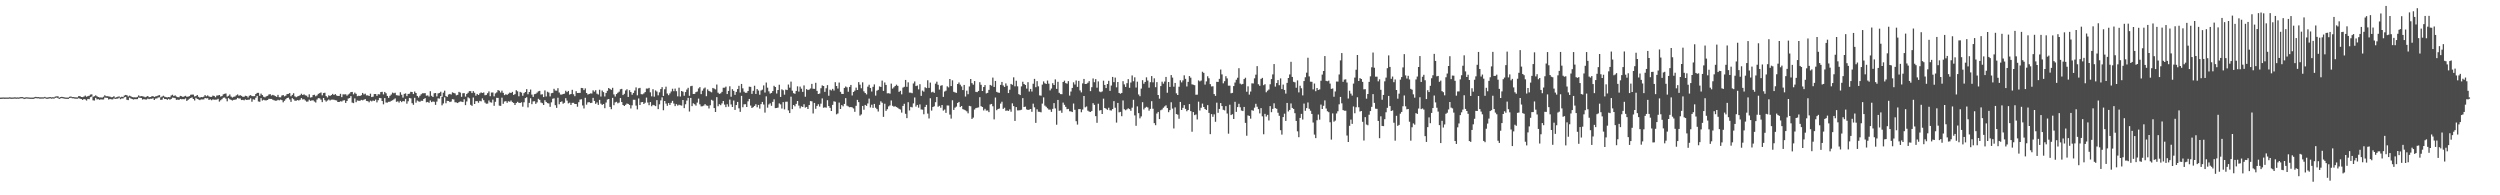 <?xml version="1.0" encoding="UTF-8"?>
<svg xmlns="http://www.w3.org/2000/svg" width="1920" height="150">
  <path d="M0 74.979h1v1.000H0zM1 74.908h1v1.000H1zM2 74.828h1v1.000H2zM3 74.911h1v1.000H3zM4 74.888h1v1.000H4zM5 74.902h1v1.000H5zM6 74.883h1v1.000H6zM7 74.709h1v1.000H7zM8 74.918h1v1.000H8zM9 74.895h1v1.000H9zM10 74.844h1v1.000H10zM11 74.721h1v1.000H11zM12 74.890h1v1.000H12zM13 74.792h1v1.000H13zM14 74.886h1v1.000H14zM15 74.586h1v1.000H15zM16 74.535h1v1.000H16zM17 74.535h1v1.000H17zM18 75.078h1v1.000H18zM19 74.819h1v1.000H19zM20 74.682h1v1.000H20zM21 74.780h1v1.000H21zM22 74.899h1v1.000H22zM23 74.952h1v1.000H23zM24 74.943h1v1.000H24zM25 74.970h1v1.000H25zM26 74.664h1v1.000H26zM27 74.377h1v1.000H27zM28 74.590h1v1.000H28zM29 74.522h1v1.000H29zM30 74.755h1v1.021H30zM31 74.773h1v1.000H31zM32 74.728h1v1.000H32zM33 74.741h1v1.000H33zM34 74.391h1v1.000H34zM35 74.888h1v1.000H35zM36 74.872h1v1.000H36zM37 74.714h1v1.000H37zM38 74.471h1v1.000H38zM39 74.794h1v1.025H39zM40 74.643h1v1.000H40zM41 74.762h1v1.000H41zM42 74.153h1v1.000H42zM43 73.977h1v1.000H43zM44 73.956h1v1.387H44zM45 74.993h1v1.000H45zM46 74.567h1v1.000H46zM47 74.336h1v1.000H47zM48 74.556h1v1.000H48zM49 74.764h1v1.000H49zM50 74.888h1v1.000H50zM51 74.943h1v1.000H51zM52 74.927h1v1.000H52zM53 74.300h1v1.000H53zM54 74.068h1v1.000H54zM55 74.522h1v1.000H55zM56 74.524h1v1.000H56zM57 74.723h1v1.041H57zM58 74.817h1v1.000H58zM59 74.821h1v1.000H59zM60 73.762h1v1.637H60zM61 73.899h1v1.913H61zM62 74.490h1v1.579H62zM63 74.615h1v2.135H63zM64 74.139h1v1.913H64zM65 73.432h1v2.962H65zM66 74.293h1v2.893H66zM67 73.837h1v2.161H67zM68 73.499h1v2.701H68zM69 72.604h1v2.069H69zM70 72.427h1v1.785H70zM71 74.327h1v2.710H71zM72 73.885h1v3.300H72zM73 73.196h1v1.945H73zM74 73.920h1v2.394H74zM75 74.496h1v1.685H75zM76 74.833h1v1.831H76zM77 74.810h1v1.501H77zM78 74.934h1v1.488H78zM79 74.311h1v2.071H79zM80 73.146h1v1.813H80zM81 73.862h1v1.218H81zM82 73.892h1v1.302H82zM83 74.023h1v2.408H83zM84 74.256h1v1.701H84zM85 74.693h1v1.572H85zM86 74.599h1v1.758H86zM87 73.865h1v1.723H87zM88 74.989h1v1.000H88zM89 74.670h1v1.135H89zM90 74.311h1v1.405H90zM91 74.039h1v1.000H91zM92 74.764h1v1.408H92zM93 74.279h1v1.334H93zM94 74.458h1v1.176H94zM95 73.370h1v1.387H95zM96 72.894h1v1.485H96zM97 73.146h1v3.506H97zM98 74.158h1v2.760H98zM99 73.496h1v1.524H99zM100 73.936h1v1.675H100zM101 74.554h1v1.536H101zM102 74.771h1v1.694H102zM103 74.723h1v1.431H103zM104 74.860h1v1.307H104zM105 74.407h1v1.703H105zM106 73.283h1v1.650H106zM107 74.043h1v1.092H107zM108 73.766h1v1.497H108zM109 73.931h1v2.538H109zM110 74.206h1v1.913H110zM111 74.705h1v1.682H111zM112 74.258h1v2.206H112zM113 73.732h1v1.978H113zM114 74.650h1v1.504H114zM115 74.474h1v1.339H115zM116 74.025h1v1.879H116zM117 73.766h1v1.687H117zM118 74.448h1v2.371H118zM119 74.016h1v1.703H119zM120 73.835h1v1.753H120zM121 73.327h1v1.506H121zM122 73.082h1v1.685H122zM123 74.771h1v1.925H123zM124 74.119h1v2.415H124zM125 73.533h1v1.552H125zM126 74.261h1v1.845H126zM127 74.590h1v1.451H127zM128 74.787h1v1.840H128zM129 74.494h1v1.456H129zM130 74.707h1v1.824H130zM131 73.327h1v2.644H131zM132 72.743h1v2.200H132zM133 73.782h1v1.350H133zM134 73.192h1v2.156H134zM135 74.160h1v2.531H135zM136 74.588h1v1.911H136zM137 74.700h1v2.058H137zM138 73.608h1v2.392H138zM139 73.888h1v2.339H139zM140 74.519h1v1.607H140zM141 73.968h1v2.250H141zM142 73.560h1v2.014H142zM143 74.323h1v3.172H143zM144 74.187h1v2.472H144zM145 73.844h1v1.996H145zM146 72.759h1v2.527H146zM147 72.588h1v2.238H147zM148 72.663h1v3.392H148zM149 74.071h1v3.090H149zM150 73.782h1v1.330H150zM151 72.952h1v3.046H151zM152 74.318h1v2.051H152zM153 74.984h1v1.920H153zM154 74.506h1v1.810H154zM155 74.632h1v1.776H155zM156 74.249h1v2.081H156zM157 73.004h1v2.250H157zM158 73.922h1v1.630H158zM159 73.254h1v2.161H159zM160 74.034h1v2.719H160zM161 74.405h1v1.859H161zM162 74.380h1v2.602H162zM163 73.407h1v2.943H163zM164 73.695h1v2.923H164zM165 74.721h1v1.822H165zM166 73.437h1v3.040H166zM167 73.244h1v2.632H167zM168 72.968h1v5.049H168zM169 74.158h1v2.836H169zM170 73.766h1v2.394H170zM171 72.448h1v2.616H171zM172 72.059h1v2.843H172zM173 71.773h1v3.987H173zM174 74.210h1v3.619H174zM175 73.576h1v1.772H175zM176 72.572h1v3.662H176zM177 74.194h1v2.518H177zM178 74.902h1v2.325H178zM179 74.368h1v2.332H179zM180 74.105h1v2.504H180zM181 73.222h1v3.067H181zM182 72.569h1v2.634H182zM183 73.512h1v2.181H183zM184 73.105h1v2.541H184zM185 73.638h1v3.236H185zM186 74.320h1v2.392H186zM187 74.300h1v2.765H187zM188 73.533h1v2.790H188zM189 73.778h1v3.026H189zM190 74.840h1v1.746H190zM191 73.453h1v3.058H191zM192 73.038h1v2.506H192zM193 73.771h1v4.353H193zM194 73.874h1v2.394H194zM195 73.814h1v2.781H195zM196 72.210h1v2.845H196zM197 71.320h1v2.282H197zM198 71.251h1v6.672H198zM199 73.592h1v4.610H199zM200 71.896h1v3.465H200zM201 73.013h1v4.207H201zM202 74.311h1v2.321H202zM203 74.753h1v2.309H203zM204 73.972h1v3.156H204zM205 73.643h1v3.159H205zM206 72.590h1v3.300H206zM207 72.313h1v3.651H207zM208 73.368h1v2.600H208zM209 72.871h1v3.724H209zM210 73.251h1v3.754H210zM211 73.810h1v3.539H211zM212 74.398h1v2.911H212zM213 72.876h1v3.749H213zM214 74.668h1v2.403H214zM215 74.769h1v1.726H215zM216 73.345h1v3.566H216zM217 72.942h1v5.653H217zM218 73.997h1v3.419H218zM219 73.496h1v2.760H219zM220 72.224h1v3.026H220zM221 72.073h1v2.925H221zM222 71.459h1v4.951H222zM223 73.933h1v4.292H223zM224 72.853h1v2.584H224zM225 71.608h1v4.653H225zM226 74.004h1v3.365H226zM227 74.654h1v2.712H227zM228 74.009h1v2.850H228zM229 73.686h1v3.536H229zM230 73.116h1v3.490H230zM231 71.965h1v3.330H231zM232 72.961h1v3.429H232zM233 72.425h1v3.783H233zM234 73.212h1v3.967H234zM235 73.487h1v4.573H235zM236 74.627h1v3.362H236zM237 72.437h1v4.129H237zM238 74.899h1v2.543H238zM239 74.629h1v2.483H239zM240 73.022h1v4.008H240zM241 72.734h1v5.246H241zM242 73.949h1v4.818H242zM243 73.274h1v3.168H243zM244 72.022h1v3.321H244zM245 71.601h1v3.909H245zM246 71.011h1v5.511H246zM247 73.208h1v5.230H247zM248 71.473h1v3.788H248zM249 71.221h1v5.720H249zM250 73.830h1v4.214H250zM251 74.856h1v2.376H251zM252 73.238h1v3.165H252zM253 73.679h1v3.495H253zM254 73.027h1v3.520H254zM255 72.066h1v4.422H255zM256 72.965h1v3.651H256zM257 72.244h1v4.720H257zM258 73.327h1v3.852H258zM259 73.743h1v4.612H259zM260 73.647h1v4.681H260zM261 72.015h1v5.733H261zM262 74.620h1v3.333H262zM263 72.430h1v4.786H263zM264 72.473h1v4.472H264zM265 72.402h1v6.676H265zM266 73.489h1v4.086H266zM267 72.544h1v3.127H267zM268 71.853h1v3.465H268zM269 70.697h1v3.143H269zM270 70.621h1v8.162H270zM271 72.439h1v6.773H271zM272 71.127h1v4.427H272zM273 72.047h1v6.418H273zM274 73.883h1v3.282H274zM275 73.499h1v3.932H275zM276 73.723h1v3.712H276zM277 73.114h1v3.580H277zM278 71.354h1v5.704H278zM279 72.491h1v4.102H279zM280 71.960h1v4.129H280zM281 73.288h1v4.241H281zM282 73.235h1v4.465H282zM283 73.721h1v4.868H283zM284 71.935h1v5.392H284zM285 74.522h1v3.335H285zM286 74.249h1v2.962H286zM287 72.263h1v5.248H287zM288 72.196h1v4.255H288zM289 73.604h1v5.054H289zM290 72.329h1v4.649H290zM291 72.505h1v2.715H291zM292 70.702h1v4.736H292zM293 70.502h1v7.082H293zM294 72.485h1v7.649H294zM295 70.603h1v4.726H295zM296 71.633h1v7.123H296zM297 73.686h1v5.122H297zM298 75.167h1v3.005H298zM299 73.583h1v4.539H299zM300 72.578h1v4.903H300zM301 71.116h1v5.891H301zM302 71.603h1v4.758H302zM303 71.244h1v4.330H303zM304 73.093h1v5.099H304zM305 73.279h1v4.536H305zM306 73.496h1v5.276H306zM307 70.841h1v6.649H307zM308 72.773h1v5.656H308zM309 74.982h1v2.598H309zM310 72.079h1v5.802H310zM311 71.754h1v4.166H311zM312 73.853h1v5.775H312zM313 72.116h1v5.681H313zM314 71.922h1v3.296H314zM315 70.525h1v5.042H315zM316 70.667h1v8.576H316zM317 72.221h1v8.253H317zM318 70.308h1v4.802H318zM319 71.409h1v7.416H319zM320 73.675h1v3.552H320zM321 74.879h1v2.987H321zM322 73.508h1v4.697H322zM323 72.391h1v4.990H323zM324 71.608h1v5.855H324zM325 71.619h1v4.404H325zM326 71.505h1v3.884H326zM327 73.476h1v5.106H327zM328 73.242h1v5.019H328zM329 74.133h1v4.816H329zM330 70.020h1v7.141H330zM331 73.588h1v4.832H331zM332 74.517h1v3.426H332zM333 71.615h1v6.569H333zM334 71.441h1v9.082H334zM335 74.041h1v3.987H335zM336 71.718h1v3.813H336zM337 71.352h1v4.358H337zM338 70.461h1v3.303H338zM339 74.336h1v6.544H339zM340 71.148h1v8.313H340zM341 69.640h1v5.104H341zM342 73.808h1v5.477H342zM343 74.403h1v3.067H343zM344 72.615h1v4.930H344zM345 72.125h1v6.283H345zM346 72.608h1v5.390H346zM347 70.892h1v5.262H347zM348 71.395h1v5.001H348zM349 71.734h1v6.823H349zM350 73.199h1v5.470H350zM351 72.874h1v6.264H351zM352 70.532h1v7.890H352zM353 71.100h1v6.839H353zM354 74.334h1v3.745H354zM355 71.647h1v6.722H355zM356 71.512h1v4.708H356zM357 74.210h1v6.514H357zM358 72.141h1v5.793H358zM359 71.217h1v3.534H359zM360 69.965h1v5.541H360zM361 69.969h1v10.529H361zM362 71.450h1v9.874H362zM363 69.990h1v4.935H363zM364 71.239h1v8.615H364zM365 73.450h1v4.246H365zM366 72.128h1v5.539H366zM367 72.979h1v5.903H367zM368 71.670h1v5.814H368zM369 70.960h1v6.876H369zM370 71.411h1v4.145H370zM371 70.992h1v5.985H371zM372 73.148h1v5.667H372zM373 72.874h1v6.782H373zM374 71.578h1v7.981H374zM375 70.171h1v6.983H375zM376 73.904h1v4.628H376zM377 71.086h1v7.688H377zM378 71.024h1v5.445H378zM379 73.977h1v7.262H379zM380 71.736h1v6.468H380zM381 70.947h1v4.168H381zM382 69.175h1v6.013H382zM383 69.692h1v11.435H383zM384 71.059h1v10.258H384zM385 69.626h1v5.381H385zM386 71.306h1v8.434H386zM387 73.041h1v4.948H387zM388 72.391h1v5.283H388zM389 72.849h1v6.086H389zM390 72.011h1v5.752H390zM391 71.109h1v7.029H391zM392 71.448h1v5.745H392zM393 70.576h1v7.860H393zM394 72.908h1v6.161H394zM395 72.297h1v8.336H395zM396 69.267h1v9.908H396zM397 70.120h1v8.086H397zM398 73.943h1v5.026H398zM399 70.576h1v8.544H399zM400 71.134h1v7.425H400zM401 73.526h1v8.384H401zM402 71.537h1v7.013H402zM403 70.660h1v4.731H403zM404 68.440h1v6.239H404zM405 72.402h1v10.075H405zM406 70.672h1v8.315H406zM407 68.756h1v6.695H407zM408 72.640h1v7.393H408zM409 74.371h1v3.529H409zM410 72.366h1v5.363H410zM411 72.045h1v7.706H411zM412 71.130h1v7.503H412zM413 70.127h1v5.743H413zM414 69.793h1v6.928H414zM415 72.592h1v6.178H415zM416 72.372h1v6.871H416zM417 74.540h1v6.104H417zM418 69.450h1v7.498H418zM419 74.103h1v4.179H419zM420 70.475h1v8.734H420zM421 71.045h1v8.434H421zM422 74.052h1v7.947H422zM423 71.599h1v6.974H423zM424 71.306h1v4.509H424zM425 68.195h1v7.320H425zM426 69.514h1v11.270H426zM427 69.633h1v13.232H427zM428 67.726h1v7.349H428zM429 71.088h1v8.970H429zM430 72.581h1v5.745H430zM431 72.654h1v5.239H431zM432 72.176h1v7.498H432zM433 71.926h1v7.008H433zM434 69.683h1v5.727H434zM435 70.759h1v6.493H435zM436 69.820h1v9.597H436zM437 72.670h1v6.203H437zM438 72.171h1v8.425H438zM439 68.953h1v10.059H439zM440 72.386h1v6.578H440zM441 73.860h1v5.992H441zM442 70.033h1v9.840H442zM443 71.448h1v10.535H443zM444 71.356h1v7.137H444zM445 71.308h1v5.173H445zM446 67.534h1v8.693H446zM447 67.683h1v13.296H447zM448 69.241h1v14.081H448zM449 67.907h1v7.196H449zM450 71.436h1v8.974H450zM451 72.622h1v6.033H451zM452 72.205h1v6.159H452zM453 71.729h1v7.432H453zM454 71.860h1v7.070H454zM455 69.360h1v5.807H455zM456 70.413h1v7.086H456zM457 69.255h1v10.499H457zM458 71.951h1v6.720H458zM459 72.594h1v7.926H459zM460 68.935h1v7.759H460zM461 74.144h1v5.463H461zM462 69.534h1v11.069H462zM463 70.754h1v9.096H463zM464 74.084h1v9.027H464zM465 71.391h1v7.333H465zM466 69.749h1v6.676H466zM467 67.575h1v8.469H467zM468 68.310h1v13.840H468zM469 69.042h1v14.802H469zM470 67.454h1v7.704H470zM471 72.478h1v8.302H471zM472 74.137h1v4.484H472zM473 72.260h1v5.907H473zM474 71.205h1v8.167H474zM475 70.413h1v8.391H475zM476 68.541h1v6.768H476zM477 68.253h1v10.144H477zM478 72.993h1v7.633H478zM479 72.050h1v9.334H479zM480 69.495h1v10.991H480zM481 68.580h1v10.922H481zM482 74.423h1v5.411H482zM483 69.278h1v11.320H483zM484 70.697h1v12.582H484zM485 72.766h1v8.116H485zM486 71.356h1v5.239H486zM487 69.555h1v7.095H487zM488 67.126h1v13.976H488zM489 73.203h1v10.808H489zM490 67.861h1v7.775H490zM491 67.481h1v13.172H491zM492 72.352h1v6.207H492zM493 72.432h1v5.928H493zM494 71.750h1v8.112H494zM495 70.692h1v8.199H495zM496 68.005h1v6.928H496zM497 68.058h1v10.693H497zM498 67.504h1v13.277H498zM499 70.894h1v7.473H499zM500 73.963h1v7.647H500zM501 68.497h1v12.037H501zM502 74.256h1v6.647H502zM503 69.422h1v12.071H503zM504 70.294h1v6.606H504zM505 73.228h1v10.604H505zM506 70.901h1v9.240H506zM507 68.394h1v8.707H507zM508 66.895h1v7.853H508zM509 73.698h1v10.995H509zM510 68.546h1v9.045H510zM511 66.579h1v12.973H511zM512 71.830h1v9.407H512zM513 73.093h1v6.042H513zM514 71.732h1v8.871H514zM515 70.269h1v8.677H515zM516 68.124h1v9.359H516zM517 70.054h1v9.448H517zM518 68.031h1v13.477H518zM519 70.045h1v9.929H519zM520 73.977h1v7.114H520zM521 67.310h1v13.106H521zM522 74.137h1v6.731H522zM523 69.887h1v11.227H523zM524 70.409h1v6.390H524zM525 73.512h1v9.533H525zM526 70.702h1v9.352H526zM527 68.768h1v8.478H527zM528 67.413h1v7.752H528zM529 73.558h1v12.074H529zM530 66.220h1v9.007H530zM531 65.888h1v15.605H531zM532 72.176h1v7.159H532zM533 72.073h1v8.009H533zM534 70.736h1v10.357H534zM535 70.280h1v8.498H535zM536 67.934h1v7.780H536zM537 66.907h1v13.213H537zM538 72.269h1v9.457H538zM539 69.637h1v11.954H539zM540 67.978h1v13.133H540zM541 67.202h1v12.751H541zM542 73.865h1v7.118H542zM543 68.646h1v12.598H543zM544 69.814h1v13.499H544zM545 70.338h1v10.517H545zM546 70.926h1v5.733H546zM547 67.509h1v9.826H547zM548 68.069h1v14.916H548zM549 68.662h1v17.349H549zM550 64.943h1v9.645H550zM551 71.150h1v10.458H551zM552 72.066h1v7.972H552zM553 71.667h1v9.119H553zM554 70.557h1v8.867H554zM555 67.376h1v10.185H555zM556 67.346h1v12.998H556zM557 66.490h1v15.784H557zM558 72.247h1v7.844H558zM559 69.832h1v12.071H559zM560 66.257h1v10.240H560zM561 74.284h1v5.960H561zM562 68.509h1v13.687H562zM563 69.800h1v7.395H563zM564 72.839h1v11.568H564zM565 70.564h1v10.146H565zM566 68.424h1v9.849H566zM567 65.888h1v17.297H567zM568 71.070h1v14.852H568zM569 64.467h1v9.169H569zM570 67.831h1v14.550H570zM571 70.395h1v9.746H571zM572 71.265h1v8.768H572zM573 71.212h1v10.952H573zM574 69.901h1v7.926H574zM575 66.559h1v9.446H575zM576 66.705h1v14.349H576zM577 72.102h1v10.826H577zM578 69.729h1v12.552H578zM579 65.856h1v15.498H579zM580 72.141h1v7.910H580zM581 68.399h1v13.976H581zM582 69.548h1v11.053H582zM583 72.743h1v10.650H583zM584 69.489h1v10.492H584zM585 68.852h1v9.425H585zM586 65.565h1v14.697H586zM587 71.043h1v15.438H587zM588 63.366h1v10.632H588zM589 67.346h1v15.328H589zM590 70.134h1v10.075H590zM591 71.864h1v7.512H591zM592 71.372h1v9.869H592zM593 69.960h1v8.279H593zM594 65.907h1v10.396H594zM595 66.833h1v16.230H595zM596 71.812h1v11.142H596zM597 69.127h1v13.534H597zM598 65.057h1v14.358H598zM599 74.458h1v5.745H599zM600 68.621h1v14.758H600zM601 69.299h1v9.128H601zM602 72.697h1v11.330H602zM603 68.818h1v9.329H603zM604 69.154h1v8.942H604zM605 64.929h1v19.872H605zM606 67.314h1v19.501H606zM607 62.670h1v11.554H607zM608 69.614h1v14.179H608zM609 71.574h1v9.068H609zM610 72.020h1v9.663H610zM611 69.830h1v9.945H611zM612 66.302h1v11.268H612zM613 70.372h1v10.739H613zM614 66.534h1v16.715H614zM615 68.085h1v13.568H615zM616 70.569h1v11.586H616zM617 65.563h1v14.536H617zM618 74.281h1v8.334H618zM619 68.431h1v13.685H619zM620 69.159h1v14.571H620zM621 68.770h1v11.904H621zM622 67.950h1v9.652H622zM623 64.421h1v13.415H623zM624 68.145h1v19.004H624zM625 68.255h1v10.792H625zM626 63.579h1v19.970H626zM627 69.795h1v11.538H627zM628 72.196h1v7.903H628zM629 71.841h1v10.048H629zM630 67.786h1v11.845H630zM631 65.565h1v9.988H631zM632 66.064h1v16.665H632zM633 70.532h1v11.895H633zM634 67.779h1v14.916H634zM635 65.385h1v11.570H635zM636 73.499h1v7.958H636zM637 68.880h1v13.955H637zM638 69.456h1v15.791H638zM639 68.225h1v12.334H639zM640 69.509h1v8.331H640zM641 63.146h1v15.010H641zM642 66.026h1v21.778H642zM643 67.985h1v19.148H643zM644 63.403h1v15.406H644zM645 70.502h1v13.223H645zM646 72.089h1v8.627H646zM647 72.180h1v9.480H647zM648 67.513h1v12.284H648zM649 66.417h1v8.933H649zM650 67.060h1v14.090H650zM651 70.466h1v11.307H651zM652 66.749h1v15.619H652zM653 65.215h1v16.953H653zM654 73.295h1v9.210H654zM655 70.676h1v12.611H655zM656 69.642h1v16.212H656zM657 67.271h1v13.976H657zM658 69.131h1v7.578H658zM659 63.084h1v15.344H659zM660 65.000h1v23.797H660zM661 67.776h1v20.068H661zM662 63.242h1v18.111H662zM663 70.139h1v14.138H663zM664 71.400h1v9.206H664zM665 72.473h1v8.855H665zM666 66.568h1v12.879H666zM667 65.071h1v10.643H667zM668 67.548h1v14.969H668zM669 70.283h1v10.174H669zM670 66.664h1v16.175H670zM671 64.840h1v14.994H671zM672 73.398h1v9.320H672zM673 69.612h1v14.177H673zM674 69.038h1v16.644H674zM675 66.348h1v14.188H675zM676 66.776h1v11.062H676zM677 61.926h1v16.965H677zM678 69.768h1v19.970H678zM679 63.357h1v16.319H679zM680 65.227h1v19.933H680zM681 71.670h1v12.183H681zM682 71.571h1v10.167H682zM683 71.935h1v9.000H683zM684 64.201h1v12.978H684zM685 68.028h1v13.211H685zM686 67.058h1v14.850H686zM687 66.055h1v15.569H687zM688 65.037h1v17.205H688zM689 65.936h1v16.859H689zM690 70.537h1v13.087H690zM691 69.722h1v14.413H691zM692 72.434h1v14.060H692zM693 67.257h1v14.088H693zM694 66.678h1v13.028H694zM695 61.382h1v26.031H695zM696 66.660h1v24.046H696zM697 63.254h1v15.253H697zM698 71.098h1v13.731H698zM699 71.191h1v10.876H699zM700 71.555h1v10.931H700zM701 64.080h1v15.335H701zM702 62.551h1v12.296H702zM703 66.078h1v15.811H703zM704 65.703h1v14.861H704zM705 68.662h1v14.044H705zM706 64.655h1v15.534H706zM707 73.631h1v10.416H707zM708 69.594h1v14.632H708zM709 70.418h1v17.322H709zM710 67.033h1v15.113H710zM711 67.683h1v12.856H711zM712 61.631h1v25.637H712zM713 67.490h1v23.488H713zM714 63.423h1v12.037H714zM715 70.917h1v14.030H715zM716 70.452h1v11.719H716zM717 71.317h1v10.272H717zM718 64.256h1v14.234H718zM719 62.727h1v11.776H719zM720 65.115h1v16.878H720zM721 68.816h1v12.433H721zM722 65.849h1v16.891H722zM723 65.453h1v15.205H723zM724 74.403h1v10.540H724zM725 70.285h1v13.813H725zM726 69.637h1v17.068H726zM727 66.289h1v14.685H727zM728 67.138h1v13.921H728zM729 60.672h1v27.340H729zM730 66.106h1v24.957H730zM731 61.681h1v15.342H731zM732 70.482h1v13.960H732zM733 70.969h1v11.700H733zM734 71.329h1v10.524H734zM735 64.531h1v14.504H735zM736 63.345h1v14.962H736zM737 65.034h1v17.194H737zM738 66.426h1v14.996H738zM739 69.168h1v14.644H739zM740 65.220h1v19.059H740zM741 74.121h1v10.661H741zM742 69.619h1v15.905H742zM743 72.366h1v14.655H743zM744 66.422h1v14.907H744zM745 60.665h1v20.931H745zM746 63.828h1v27.493H746zM747 65.012h1v25.280H747zM748 62.256h1v21.842H748zM749 70.532h1v12.520H749zM750 70.773h1v11.973H750zM751 69.834h1v12.650H751zM752 63.110h1v11.547H752zM753 65.105h1v16.457H753zM754 69.907h1v12.247H754zM755 66.811h1v18.024H755zM756 65.327h1v18.253H756zM757 71.738h1v13.204H757zM758 71.310h1v13.529H758zM759 69.038h1v17.056H759zM760 65.211h1v15.005H760zM761 65.785h1v14.053H761zM762 59.573h1v22.018H762zM763 66.760h1v24.953H763zM764 62.132h1v12.760H764zM765 70.573h1v14.058H765zM766 71.040h1v12.664H766zM767 71.269h1v12.076H767zM768 65.174h1v14.408H768zM769 62.943h1v15.209H769zM770 65.616h1v17.990H770zM771 66.783h1v15.978H771zM772 64.034h1v21.073H772zM773 65.831h1v19.022H773zM774 71.494h1v13.689H774zM775 68.930h1v15.081H775zM776 64.451h1v21.341H776zM777 65.121h1v14.241H777zM778 59.399h1v22.131H778zM779 66.323h1v26.539H779zM780 62.020h1v20.215H780zM781 66.298h1v18.482H781zM782 72.318h1v12.460H782zM783 72.997h1v11.613H783zM784 66.341h1v17.937H784zM785 62.748h1v12.600H785zM786 64.524h1v17.649H786zM787 65.273h1v16.587H787zM788 68.063h1v15.944H788zM789 63.139h1v21.366H789zM790 70.315h1v13.845H790zM791 68.289h1v15.440H791zM792 70.274h1v15.610H792zM793 64.318h1v15.324H793zM794 60.592h1v21.861H794zM795 66.964h1v27.402H795zM796 62.327h1v21.638H796zM797 66.323h1v19.508H797zM798 73.265h1v12.630H798zM799 73.483h1v12.792H799zM800 64.973h1v14.584H800zM801 62.535h1v12.270H801zM802 63.938h1v17.180H802zM803 64.522h1v17.482H803zM804 61.837h1v21.295H804zM805 64.238h1v19.956H805zM806 69.404h1v14.779H806zM807 67.994h1v17.915H807zM808 63.872h1v19.757H808zM809 65.270h1v13.941H809zM810 60.997h1v22.279H810zM811 68.266h1v27.505H811zM812 62.803h1v13.960H812zM813 71.249h1v13.822H813zM814 72.288h1v12.543H814zM815 72.370h1v14.273H815zM816 63.000h1v15.800H816zM817 61.970h1v18.523H817zM818 63.847h1v18.208H818zM819 64.240h1v19.604H819zM820 62.299h1v21.323H820zM821 73.428h1v12.009H821zM822 70.271h1v15.269H822zM823 67.541h1v18.542H823zM824 63.235h1v16.276H824zM825 64.906h1v19.425H825zM826 61.782h1v31.274H826zM827 66.728h1v28.960H827zM828 62.123h1v21.684H828zM829 69.436h1v14.310H829zM830 70.963h1v15.257H830zM831 64.027h1v20.071H831zM832 60.599h1v13.138H832zM833 64.494h1v17.944H833zM834 64.389h1v17.377H834zM835 63.544h1v21.442H835zM836 62.309h1v23.399H836zM837 69.981h1v16.033H837zM838 66.962h1v18.244H838zM839 60.253h1v18.986H839zM840 63.135h1v17.413H840zM841 60.766h1v28.427H841zM842 67.305h1v26.985H842zM843 62.501h1v17.148H843zM844 70.290h1v14.596H844zM845 70.832h1v13.694H845zM846 70.189h1v17.354H846zM847 61.949h1v13.843H847zM848 65.238h1v17.695H848zM849 67.653h1v15.862H849zM850 64.497h1v19.817H850zM851 62.050h1v20.707H851zM852 69.772h1v14.932H852zM853 65.707h1v19.194H853zM854 59.065h1v24.717H854zM855 63.075h1v14.607H855zM856 59.589h1v23.167H856zM857 67.067h1v27.102H857zM858 62.956h1v16.088H858zM859 71.356h1v14.893H859zM860 71.965h1v13.925H860zM861 71.393h1v17.860H861zM862 62.350h1v14.820H862zM863 64.840h1v19.086H863zM864 66.779h1v17.887H864zM865 63.888h1v20.094H865zM866 60.791h1v22.387H866zM867 67.406h1v16.390H867zM868 63.391h1v21.709H868zM869 57.939h1v24.758H869zM870 62.421h1v14.239H870zM871 59.383h1v29.260H871zM872 67.252h1v29.361H872zM873 62.707h1v19.029H873zM874 72.535h1v14.349H874zM875 73.892h1v16.990H875zM876 68.051h1v21.359H876zM877 61.601h1v16.896H877zM878 64.332h1v19.727H878zM879 62.945h1v19.828H879zM880 59.397h1v22.611H880zM881 61.848h1v20.668H881zM882 67.305h1v17.670H882zM883 63.123h1v20.487H883zM884 58.422h1v19.302H884zM885 63.233h1v20.297H885zM886 60.157h1v34.424H886zM887 66.946h1v29.210H887zM888 63.062h1v24.142H888zM889 72.961h1v13.000H889zM890 75.776h1v15.690H890zM891 66.101h1v18.601H891zM892 62.700h1v21.357H892zM893 64.252h1v18.505H893zM894 62.611h1v19.080H894zM895 59.068h1v21.812H895zM896 71.221h1v11.760H896zM897 62.972h1v23.186H897zM898 66.790h1v17.770H898zM899 57.667h1v20.853H899zM900 59.617h1v23.772H900zM901 66.566h1v32.071H901zM902 63.705h1v18.752H902zM903 71.677h1v15.928H903zM904 72.956h1v15.099H904zM905 66.621h1v24.580H905zM906 61.665h1v16.605H906zM907 63.272h1v21.229H907zM908 61.729h1v21.098H908zM909 57.875h1v22.890H909zM910 60.564h1v23.069H910zM911 66.412h1v19.061H911zM912 62.849h1v21.625H912zM913 58.424h1v21.483H913zM914 59.642h1v25.710H914zM915 64.748h1v36.443H915zM916 65.067h1v21.004H916zM917 65.412h1v22.989H917zM918 72.750h1v15.179H918zM919 72.697h1v19.045H919zM920 61.771h1v16.324H920zM921 62.494h1v22.371H921zM922 61.848h1v20.888H922zM923 55.080h1v24.483H923zM924 55.975h1v26.221H924zM925 64.977h1v18.734H925zM926 62.496h1v22.007H926zM927 58.569h1v22.167H927zM928 60.118h1v26.578H928zM929 64.625h1v38.393H929zM930 66.383h1v21.265H930zM931 66.275h1v23.442H931zM932 72.240h1v15.553H932zM933 73.602h1v19.952H933zM934 62.819h1v16.054H934zM935 62.926h1v23.687H935zM936 60.578h1v23.074H936zM937 53.416h1v25.722H937zM938 57.124h1v24.316H938zM939 64.002h1v20.311H939zM940 62.368h1v22.428H940zM941 58.507h1v23.016H941zM942 60.196h1v27.024H942zM943 65.817h1v36.852H943zM944 65.817h1v14.594H944zM945 71.633h1v16.724H945zM946 71.326h1v16.363H946zM947 66.074h1v25.328H947zM948 63.375h1v14.816H948zM949 61.214h1v24.694H949zM950 59.681h1v22.540H950zM951 52.375h1v27.335H951zM952 64.208h1v18.185H952zM953 64.858h1v20.050H953zM954 64.460h1v20.837H954zM955 60.711h1v21.391H955zM956 59.704h1v34.657H956zM957 70.436h1v33.806H957zM958 66.289h1v22.314H958zM959 72.675h1v16.340H959zM960 70.283h1v20.828H960zM961 64.018h1v20.634H961zM962 64.082h1v20.984H962zM963 60.150h1v22.545H963zM964 57.323h1v22.403H964zM965 50.812h1v31.158H965zM966 64.723h1v19.089H966zM967 65.877h1v21.204H967zM968 60.564h1v22.472H968zM969 59.807h1v29.528H969zM970 65.410h1v37.704H970zM971 64.645h1v22.826H971zM972 70.853h1v18.665H972zM973 69.628h1v18.594H973zM974 68.736h1v23.765H974zM975 64.737h1v16.759H975zM976 60.738h1v25.420H976zM977 57.138h1v26.493H977zM978 49.198h1v30.139H978zM979 66.502h1v16.550H979zM980 63.780h1v19.757H980zM981 61.469h1v25.106H981zM982 65.421h1v23.524H982zM983 60.221h1v39.759H983zM984 68.404h1v34.957H984zM985 64.977h1v24.909H985zM986 69.054h1v18.260H986zM987 71.867h1v20.993H987zM988 63.650h1v15.420H988zM989 59.894h1v25.699H989zM990 57.188h1v27.223H990zM991 47.466h1v31.982H991zM992 59.072h1v23.795H992zM993 62.803h1v20.879H993zM994 63.215h1v23.746H994zM995 67.403h1v25.459H995zM996 61.741h1v39.104H996zM997 70.960h1v34.396H997zM998 65.820h1v24.772H998zM999 67.806h1v19.647H999zM1000 73.265h1v18.542H1000zM1001 62.267h1v17.310H1001zM1002 59.344h1v25.754H1002zM1003 55.790h1v27.280H1003zM1004 44.334h1v34.344H1004zM1005 58.683h1v24.891H1005zM1006 62.727h1v22.293H1006zM1007 62.846h1v24.635H1007zM1008 68.681h1v25.410H1008zM1009 64.137h1v39.244H1009zM1010 70.029h1v36.060H1010zM1011 67.609h1v24.763H1011zM1012 69.088h1v18.880H1012zM1013 68.642h1v23.254H1013zM1014 61.997h1v18.333H1014zM1015 57.296h1v26.427H1015zM1016 54.513h1v26.745H1016zM1017 43.039h1v34.083H1017zM1018 62.082h1v21.277H1018zM1019 62.428h1v23.030H1019zM1020 61.890h1v24.264H1020zM1021 64.215h1v29.700H1021zM1022 68.239h1v38.979H1022zM1023 67.960h1v19.148H1023zM1024 74.268h1v19.183H1024zM1025 70.269h1v22.371H1025zM1026 62.604h1v24.536H1026zM1027 62.695h1v22.735H1027zM1028 57.207h1v22.923H1028zM1029 46.381h1v28.054H1029zM1030 40.764h1v38.612H1030zM1031 62.807h1v21.732H1031zM1032 61.127h1v23.900H1032zM1033 60.947h1v24.099H1033zM1034 63.364h1v40.714H1034zM1035 75.694h1v33.369H1035zM1036 69.706h1v26.898H1036zM1037 71.896h1v19.977H1037zM1038 73.418h1v21.691H1038zM1039 64.183h1v17.567H1039zM1040 59.573h1v27.413H1040zM1041 53.549h1v28.814H1041zM1042 42.254h1v32.433H1042zM1043 62.208h1v20.167H1043zM1044 59.995h1v25.646H1044zM1045 60.693h1v24.541H1045zM1046 62.860h1v30.700H1046zM1047 68.616h1v39.315H1047zM1048 68.500h1v21.471H1048zM1049 75.758h1v19.888H1049zM1050 72.173h1v24.007H1050zM1051 62.881h1v25.243H1051zM1052 58.624h1v26.651H1052zM1053 51.647h1v30.434H1053zM1054 40.345h1v31.929H1054zM1055 51.995h1v27.024H1055zM1056 58.884h1v24.570H1056zM1057 58.905h1v24.708H1057zM1058 62.478h1v30.396H1058zM1059 60.947h1v45.172H1059zM1060 68.992h1v20.375H1060zM1061 76.586h1v20.128H1061zM1062 72.933h1v23.934H1062zM1063 62.462h1v29.070H1063zM1064 59.583h1v26.624H1064zM1065 52.391h1v30.400H1065zM1066 42.554h1v31.116H1066zM1067 51.425h1v30.009H1067zM1068 60.507h1v24.719H1068zM1069 58.795h1v26.010H1069zM1070 63.139h1v31.121H1070zM1071 61.018h1v47.028H1071zM1072 69.106h1v19.853H1072zM1073 75.778h1v20.869H1073zM1074 71.928h1v23.959H1074zM1075 61.203h1v26.095H1075zM1076 59.182h1v26.765H1076zM1077 51.764h1v29.835H1077zM1078 41.595h1v31.714H1078zM1079 57.884h1v23.765H1079zM1080 60.290h1v23.676H1080zM1081 58.239h1v25.470H1081zM1082 61.011h1v32.462H1082zM1083 68.246h1v39.773H1083zM1084 68.925h1v28.812H1084zM1085 72.437h1v22.348H1085zM1086 75.005h1v20.716H1086zM1087 61.038h1v25.866H1087zM1088 58.770h1v28.713H1088zM1089 51.462h1v31.888H1089zM1090 43.055h1v31.647H1090zM1091 62.938h1v20.874H1091zM1092 58.921h1v24.401H1092zM1093 57.468h1v26.690H1093zM1094 61.633h1v42.929H1094zM1095 76.087h1v32.902H1095zM1096 69.283h1v28.349H1096zM1097 70.720h1v19.466H1097zM1098 65.911h1v28.729H1098zM1099 60.084h1v26.646H1099zM1100 57.784h1v25.218H1100zM1101 41.357h1v32.002H1101zM1102 46.788h1v31.872H1102zM1103 58.605h1v24.115H1103zM1104 58.292h1v27.427H1104zM1105 62.805h1v33.289H1105zM1106 61.915h1v47.971H1106zM1107 69.994h1v22.767H1107zM1108 70.827h1v27.111H1108zM1109 73.201h1v22.389H1109zM1110 59.340h1v28.038H1110zM1111 56.481h1v30.091H1111zM1112 50.693h1v33.398H1112zM1113 43.144h1v35.172H1113zM1114 60.768h1v21.893H1114zM1115 58.001h1v25.248H1115zM1116 58.102h1v28.352H1116zM1117 62.036h1v46.259H1117zM1118 73.489h1v37.047H1118zM1119 70.235h1v27.553H1119zM1120 70.191h1v24.646H1120zM1121 60.960h1v27.466H1121zM1122 57.786h1v28.507H1122zM1123 50.491h1v33.666H1123zM1124 42.485h1v30.691H1124zM1125 54.854h1v28.796H1125zM1126 59.150h1v26.079H1126zM1127 57.406h1v29.986H1127zM1128 61.420h1v46.925H1128zM1129 73.700h1v35.229H1129zM1130 67.770h1v32.025H1130zM1131 70.381h1v25.117H1131zM1132 61.228h1v29.986H1132zM1133 58.617h1v26.541H1133zM1134 49.780h1v35.477H1134zM1135 39.885h1v33.836H1135zM1136 52.986h1v30.775H1136zM1137 58.756h1v26.971H1137zM1138 57.218h1v30.597H1138zM1139 60.411h1v47.827H1139zM1140 73.565h1v35.637H1140zM1141 67.406h1v31.474H1141zM1142 70.113h1v24.811H1142zM1143 62.109h1v28.983H1143zM1144 59.335h1v25.957H1144zM1145 50.988h1v33.666H1145zM1146 39.839h1v33.691H1146zM1147 58.305h1v25.431H1147zM1148 58.264h1v28.230H1148zM1149 57.330h1v30.418H1149zM1150 61.203h1v46.893H1150zM1151 68.269h1v41.519H1151zM1152 75.277h1v25.117H1152zM1153 70.193h1v24.339H1153zM1154 60.848h1v26.694H1154zM1155 59.560h1v25.896H1155zM1156 50.008h1v36.571H1156zM1157 39.649h1v38.363H1157zM1158 59.457h1v24.415H1158zM1159 57.163h1v29.114H1159zM1160 61.695h1v37.809H1160zM1161 60.580h1v51.588H1161zM1162 67.142h1v33.762H1162zM1163 70.857h1v24.955H1163zM1164 71.970h1v24.651H1164zM1165 60.466h1v26.228H1165zM1166 55.925h1v30.524H1166zM1167 38.512h1v36.738H1167zM1168 51.144h1v29.137H1168zM1169 56.818h1v30.077H1169zM1170 57.774h1v29.604H1170zM1171 60.915h1v47.921H1171zM1172 71.807h1v39.851H1172zM1173 67.596h1v34.064H1173zM1174 70.949h1v26.138H1174zM1175 63.455h1v27.031H1175zM1176 58.278h1v27.848H1176zM1177 49.216h1v36.861H1177zM1178 40.185h1v37.743H1178zM1179 58.667h1v25.546H1179zM1180 56.980h1v30.915H1180zM1181 60.867h1v38.129H1181zM1182 59.910h1v50.331H1182zM1183 69.074h1v34.023H1183zM1184 71.590h1v22.943H1184zM1185 67.220h1v28.938H1185zM1186 58.578h1v27.308H1186zM1187 48.811h1v37.129H1187zM1188 39.999h1v32.513H1188zM1189 50.148h1v32.119H1189zM1190 57.655h1v30.162H1190zM1191 58.951h1v40.874H1191zM1192 59.354h1v51.842H1192zM1193 68.063h1v26.163H1193zM1194 71.118h1v31.675H1194zM1195 72.631h1v23.559H1195zM1196 57.857h1v28.592H1196zM1197 54.437h1v31.306H1197zM1198 39.867h1v32.504H1198zM1199 50.420h1v32.806H1199zM1200 58.179h1v31.494H1200zM1201 58.937h1v30.244H1201zM1202 58.587h1v53.075H1202zM1203 66.440h1v27.509H1203zM1204 70.953h1v34.053H1204zM1205 72.890h1v22.561H1205zM1206 56.470h1v30.647H1206zM1207 53.123h1v31.421H1207zM1208 40.006h1v33.662H1208zM1209 49.603h1v31.474H1209zM1210 59.296h1v27.539H1210zM1211 59.802h1v41.446H1211zM1212 59.244h1v51.212H1212zM1213 63.787h1v33.813H1213zM1214 72.260h1v33.346H1214zM1215 72.583h1v24.696H1215zM1216 56.417h1v31.371H1216zM1217 50.530h1v34.119H1217zM1218 39.970h1v31.906H1218zM1219 46.756h1v37.186H1219zM1220 58.816h1v31.615H1220zM1221 59.534h1v40.446H1221zM1222 58.411h1v52.897H1222zM1223 64.581h1v40.212H1223zM1224 71.505h1v24.376H1224zM1225 61.512h1v36.106H1225zM1226 56.655h1v31.068H1226zM1227 51.533h1v35.532H1227zM1228 41.464h1v38.168H1228zM1229 57.037h1v29.125H1229zM1230 59.919h1v29.478H1230zM1231 57.401h1v43.691H1231zM1232 74.025h1v38.889H1232zM1233 64.790h1v40.748H1233zM1234 71.777h1v24.712H1234zM1235 54.781h1v31.732H1235zM1236 51.407h1v35.461H1236zM1237 39.590h1v35.728H1237zM1238 45.740h1v37.530H1238zM1239 57.816h1v28.221H1239zM1240 57.211h1v38.896H1240zM1241 56.177h1v55.341H1241zM1242 64.394h1v42.545H1242zM1243 71.125h1v24.012H1243zM1244 61.672h1v35.964H1244zM1245 57.681h1v30.080H1245zM1246 51.510h1v33.641H1246zM1247 39.539h1v38.651H1247zM1248 57.333h1v30.093H1248zM1249 59.653h1v30.288H1249zM1250 56.255h1v49.072H1250zM1251 71.500h1v39.819H1251zM1252 64.208h1v44.147H1252zM1253 70.633h1v27.521H1253zM1254 54.547h1v33.341H1254zM1255 50.858h1v33.614H1255zM1256 40.505h1v30.709H1256zM1257 45.319h1v41.579H1257zM1258 59.516h1v30.421H1258zM1259 56.495h1v42.666H1259zM1260 61.313h1v49.766H1260zM1261 64.080h1v44.504H1261zM1262 71.512h1v27.814H1262zM1263 55.847h1v33.149H1263zM1264 52.917h1v34.598H1264zM1265 39.116h1v37.569H1265zM1266 44.538h1v42.961H1266zM1267 59.287h1v31.107H1267zM1268 55.245h1v43.435H1268zM1269 55.154h1v54.250H1269zM1270 64.485h1v44.817H1270zM1271 72.313h1v26.624H1271zM1272 57.475h1v36.285H1272zM1273 54.144h1v34.044H1273zM1274 37.971h1v37.578H1274zM1275 44.199h1v43.542H1275zM1276 59.809h1v32.176H1276zM1277 55.637h1v42.954H1277zM1278 55.161h1v54.927H1278zM1279 64.339h1v43.694H1279zM1280 72.668h1v28.391H1280zM1281 58.292h1v33.124H1281zM1282 52.304h1v35.905H1282zM1283 36.843h1v37.971H1283zM1284 43.957h1v45.637H1284zM1285 58.141h1v32.833H1285zM1286 55.875h1v43.048H1286zM1287 67.843h1v44.852H1287zM1288 65.380h1v42.975H1288zM1289 71.347h1v27.690H1289zM1290 59.138h1v30.141H1290zM1291 49.132h1v36.035H1291zM1292 36.607h1v37.429H1292zM1293 55.886h1v34.204H1293zM1294 59.894h1v30.762H1294zM1295 56.337h1v46.108H1295zM1296 65.096h1v48.399H1296zM1297 71.876h1v37.802H1297zM1298 63.812h1v35.447H1298zM1299 57.603h1v29.890H1299zM1300 47.997h1v38.180H1300zM1301 34.005h1v46.136H1301zM1302 56.014h1v33.501H1302zM1303 56.685h1v40.697H1303zM1304 56.300h1v55.270H1304zM1305 65.767h1v43.389H1305zM1306 70.310h1v29.047H1306zM1307 56.806h1v37.576H1307zM1308 50.242h1v35.040H1308zM1309 34.955h1v40.487H1309zM1310 44.982h1v43.936H1310zM1311 57.877h1v34.703H1311zM1312 53.547h1v45.790H1312zM1313 67.337h1v43.163H1313zM1314 68.621h1v39.919H1314zM1315 62.393h1v37.875H1315zM1316 57.067h1v28.340H1316zM1317 49.768h1v37.928H1317zM1318 34.259h1v50.203H1318zM1319 55.364h1v34.346H1319zM1320 54.380h1v44.772H1320zM1321 54.561h1v57.488H1321zM1322 67.834h1v41.531H1322zM1323 68.285h1v31.412H1323zM1324 57.204h1v29.299H1324zM1325 49.750h1v38.132H1325zM1326 34.909h1v44.083H1326zM1327 53.840h1v36.186H1327zM1328 57.594h1v35.161H1328zM1329 51.185h1v60.699H1329zM1330 67.875h1v41.437H1330zM1331 68.461h1v31.865H1331zM1332 58.166h1v36.994H1332zM1333 47.205h1v40.480H1333zM1334 32.838h1v36.919H1334zM1335 53.874h1v34.568H1335zM1336 58.935h1v32.792H1336zM1337 50.883h1v62.599H1337zM1338 67.497h1v42.055H1338zM1339 70.303h1v29.851H1339zM1340 58.092h1v35.273H1340zM1341 48.427h1v38.116H1341zM1342 31.515h1v43.275H1342zM1343 54.179h1v34.476H1343zM1344 59.569h1v32.645H1344zM1345 51.167h1v62.089H1345zM1346 69.031h1v41.242H1346zM1347 70.459h1v30.812H1347zM1348 57.939h1v35.110H1348zM1349 49.706h1v38.395H1349zM1350 33.243h1v40.258H1350zM1351 53.014h1v35.218H1351zM1352 59.983h1v31.890H1352zM1353 49.496h1v63.329H1353zM1354 70.109h1v39.631H1354zM1355 71.979h1v30.000H1355zM1356 57.211h1v30.238H1356zM1357 49.308h1v38.509H1357zM1358 30.116h1v46.163H1358zM1359 52.094h1v36.065H1359zM1360 50.441h1v46.426H1360zM1361 50.935h1v64.053H1361zM1362 69.919h1v40.118H1362zM1363 66.259h1v34.998H1363zM1364 57.012h1v30.222H1364zM1365 48.873h1v39.516H1365zM1366 31.496h1v57.491H1366zM1367 51.652h1v40.878H1367zM1368 50.400h1v46.458H1368zM1369 67.291h1v47.097H1369zM1370 70.928h1v36.681H1370zM1371 58.488h1v42.160H1371zM1372 52.915h1v37.257H1372zM1373 31.183h1v44.870H1373zM1374 41.089h1v47.980H1374zM1375 59.491h1v35.220H1375zM1376 49.809h1v66.488H1376zM1377 66.996h1v43.137H1377zM1378 64.961h1v36.076H1378zM1379 59.786h1v30.835H1379zM1380 46.149h1v44.124H1380zM1381 31.469h1v56.419H1381zM1382 50.654h1v44.483H1382zM1383 51.462h1v46.181H1383zM1384 66.405h1v47.273H1384zM1385 68.472h1v38.585H1385zM1386 61.290h1v40.599H1386zM1387 52.489h1v38.390H1387zM1388 29.530h1v45.943H1388zM1389 50.599h1v38.031H1389zM1390 54.101h1v45.106H1390zM1391 53.311h1v62.805H1391zM1392 66.213h1v42.588H1392zM1393 63.666h1v37.063H1393zM1394 51.183h1v40.432H1394zM1395 28.434h1v60.745H1395zM1396 39.789h1v48.450H1396zM1397 48.431h1v47.772H1397zM1398 49.809h1v65.295H1398zM1399 64.872h1v44.888H1399zM1400 64.455h1v36.623H1400zM1401 53.352h1v38.008H1401zM1402 32.957h1v57.774H1402zM1403 30.441h1v58.340H1403zM1404 48.766h1v46.008H1404zM1405 51.954h1v64.268H1405zM1406 66.321h1v47.852H1406zM1407 63.799h1v37.704H1407zM1408 57.012h1v32.005H1408zM1409 42.020h1v48.788H1409zM1410 28.404h1v56.193H1410zM1411 47.104h1v46.838H1411zM1412 51.281h1v61.246H1412zM1413 69.550h1v45.243H1413zM1414 63.597h1v38.960H1414zM1415 58.461h1v31.595H1415zM1416 42.247h1v49.303H1416zM1417 26.191h1v57.994H1417zM1418 48.521h1v44.199H1418zM1419 50.601h1v64.162H1419zM1420 66.676h1v41.901H1420zM1421 62.247h1v42.158H1421zM1422 53.414h1v37.820H1422zM1423 25.312h1v68.788H1423zM1424 35.980h1v51.196H1424zM1425 49.349h1v44.881H1425zM1426 48.017h1v66.348H1426zM1427 65.982h1v42.176H1427zM1428 62.235h1v43.215H1428zM1429 51.517h1v43.172H1429zM1430 23.106h1v55.348H1430zM1431 46.507h1v41.103H1431zM1432 57.074h1v50.100H1432zM1433 49.777h1v63.551H1433zM1434 61.842h1v46.218H1434zM1435 62.739h1v42.272H1435zM1436 42.572h1v54.250H1436zM1437 21.165h1v57.722H1437zM1438 52.863h1v45.818H1438zM1439 45.634h1v59.766H1439zM1440 63.087h1v49.571H1440zM1441 64.291h1v42.041H1441zM1442 52.148h1v36.102H1442zM1443 22.018h1v75.886H1443zM1444 33.604h1v52.702H1444zM1445 50.709h1v48.882H1445zM1446 47.896h1v64.524H1446zM1447 62.563h1v44.421H1447zM1448 61.006h1v45.795H1448zM1449 40.963h1v55.936H1449zM1450 20.533h1v56.882H1450zM1451 49.919h1v49.219H1451zM1452 50.203h1v57.990H1452zM1453 60.139h1v52.171H1453zM1454 66.964h1v39.425H1454zM1455 51.343h1v38.747H1455zM1456 21.245h1v78.793H1456zM1457 28.860h1v53.659H1457zM1458 57.241h1v51.379H1458zM1459 49.045h1v62.279H1459zM1460 64.888h1v42.943H1460zM1461 56.596h1v52.457H1461zM1462 40.736h1v60.006H1462zM1463 25.804h1v58.074H1463zM1464 48.722h1v50.159H1464zM1465 50.402h1v61.663H1465zM1466 62.160h1v47.243H1466zM1467 63.480h1v46.111H1467zM1468 38.477h1v60.528H1468zM1469 21.918h1v54.719H1469zM1470 48.953h1v48.191H1470zM1471 50.061h1v61.178H1471zM1472 59.418h1v47.690H1472zM1473 61.345h1v47.516H1473zM1474 50.864h1v50.901H1474zM1475 24.740h1v55.751H1475zM1476 46.937h1v51.176H1476zM1477 47.747h1v63.009H1477zM1478 58.752h1v48.262H1478zM1479 64.343h1v44.165H1479zM1480 53.236h1v49.157H1480zM1481 30.572h1v51.425H1481zM1482 47.781h1v48.917H1482zM1483 45.962h1v62.624H1483zM1484 57.335h1v49.878H1484zM1485 65.101h1v42.444H1485zM1486 56.490h1v44.325H1486zM1487 28.356h1v54.840H1487zM1488 50.052h1v46.449H1488zM1489 46.360h1v61.253H1489zM1490 59.111h1v47.667H1490zM1491 64.240h1v45.394H1491zM1492 45.834h1v56.715H1492zM1493 26.818h1v53.806H1493zM1494 44.774h1v50.668H1494zM1495 42.973h1v62.540H1495zM1496 56.939h1v51.791H1496zM1497 58.891h1v49.640H1497zM1498 46.280h1v60.667H1498zM1499 27.857h1v53.883H1499zM1500 48.889h1v55.380H1500zM1501 44.032h1v58.850H1501zM1502 72.574h1v35.559H1502zM1503 56.895h1v39.503H1503zM1504 31.016h1v78.264H1504zM1505 30.991h1v52.904H1505zM1506 43.948h1v55.817H1506zM1507 53.513h1v57.374H1507zM1508 64.208h1v40.968H1508zM1509 48.120h1v61.256H1509zM1510 30.073h1v51.723H1510zM1511 50.979h1v40.608H1511zM1512 43.163h1v60.127H1512zM1513 55.591h1v57.479H1513zM1514 64.341h1v42.622H1514zM1515 33.865h1v77.737H1515zM1516 29.230h1v56.232H1516zM1517 45.742h1v55.007H1517zM1518 58.024h1v53.538H1518zM1519 66.408h1v39.571H1519zM1520 46.802h1v61.505H1520zM1521 27.773h1v54.684H1521zM1522 49.713h1v40.997H1522zM1523 43.293h1v60.269H1523zM1524 57.637h1v54.806H1524zM1525 54.318h1v40.475H1525zM1526 24.582h1v83.695H1526zM1527 43.705h1v41.418H1527zM1528 44.632h1v61.656H1528zM1529 58.031h1v54.050H1529zM1530 63.268h1v43.602H1530zM1531 41.782h1v68.559H1531zM1532 25.166h1v56.190H1532zM1533 46.559h1v52.554H1533zM1534 59.747h1v52.519H1534zM1535 63.618h1v44.701H1535zM1536 48.065h1v60.807H1536zM1537 25.962h1v55.007H1537zM1538 44.943h1v56.788H1538zM1539 47.276h1v59.795H1539zM1540 67.651h1v44.813H1540zM1541 52.231h1v58.713H1541zM1542 26.555h1v54.971H1542zM1543 43.407h1v51.171H1543zM1544 46.046h1v61.519H1544zM1545 69.518h1v43.861H1545zM1546 53.014h1v56.264H1546zM1547 23.692h1v57.138H1547zM1548 43.270h1v49.331H1548zM1549 48.214h1v58.058H1549zM1550 68.761h1v49.196H1550zM1551 50.299h1v58.770H1551zM1552 24.465h1v57.548H1552zM1553 46.214h1v47.797H1553zM1554 47.401h1v58.294H1554zM1555 68.404h1v51.695H1555zM1556 51.991h1v58.047H1556zM1557 27.148h1v55.428H1557zM1558 49.342h1v47.440H1558zM1559 50.942h1v64.465H1559zM1560 66.609h1v50.340H1560zM1561 41.599h1v65.540H1561zM1562 26.724h1v57.772H1562zM1563 47.131h1v53.707H1563zM1564 49.905h1v69.859H1564zM1565 61.553h1v45.092H1565zM1566 41.826h1v69.473H1566zM1567 26.772h1v61.604H1567zM1568 45.664h1v55.760H1568zM1569 60.553h1v58.987H1569zM1570 53.002h1v56.257H1570zM1571 27.132h1v83.704H1571zM1572 43.517h1v47.500H1572zM1573 42.705h1v64.579H1573zM1574 55.772h1v65.458H1574zM1575 52.098h1v56.818H1575zM1576 27.180h1v61.656H1576zM1577 46.946h1v53.350H1577zM1578 47.978h1v74.689H1578zM1579 63.663h1v43.987H1579zM1580 26.262h1v86.250H1580zM1581 28.416h1v58.461H1581zM1582 45.962h1v63.375H1582zM1583 58.795h1v63.769H1583zM1584 47.335h1v58.987H1584zM1585 24.813h1v85.442H1585zM1586 47.509h1v51.196H1586zM1587 51.256h1v69.800H1587zM1588 61.125h1v44.939H1588zM1589 24.481h1v87.469H1589zM1590 30.379h1v56.371H1590zM1591 46.431h1v63.915H1591zM1592 56.035h1v65.668H1592zM1593 45.781h1v64.332H1593zM1594 23.053h1v60.887H1594zM1595 49.354h1v55.758H1595zM1596 59.608h1v67.255H1596zM1597 45.415h1v64.742H1597zM1598 20.464h1v85.494H1598zM1599 47.168h1v44.316H1599zM1600 44.421h1v80.271H1600zM1601 63.924h1v46.605H1601zM1602 25.756h1v82.928H1602zM1603 28.052h1v65.964H1603zM1604 48.372h1v68.198H1604zM1605 61.205h1v61.304H1605zM1606 39.125h1v68.298H1606zM1607 20.217h1v63.000H1607zM1608 49.308h1v74.957H1608zM1609 62.503h1v62.540H1609zM1610 41.112h1v71.429H1610zM1611 17.878h1v59.333H1611zM1612 46.266h1v66.909H1612zM1613 63.327h1v66.389H1613zM1614 49.468h1v65.556H1614zM1615 22.456h1v60.171H1615zM1616 41.922h1v57.234H1616zM1617 62.228h1v63.693H1617zM1618 43.661h1v70.292H1618zM1619 21.320h1v63.119H1619zM1620 49.715h1v54.666H1620zM1621 65.707h1v64.602H1621zM1622 50.157h1v63.956H1622zM1623 20.366h1v61.139H1623zM1624 42.467h1v59.484H1624zM1625 64.533h1v63.979H1625zM1626 49.406h1v70.093H1626zM1627 21.352h1v62.819H1627zM1628 46.218h1v75.137H1628zM1629 61.569h1v66.257H1629zM1630 50.549h1v70.226H1630zM1631 18.262h1v72.533H1631zM1632 45.577h1v77.751H1632zM1633 49.503h1v73.798H1633zM1634 18.178h1v105.620H1634zM1635 23.888h1v72.990H1635zM1636 48.386h1v76.620H1636zM1637 47.578h1v52.908H1637zM1638 20.737h1v101.250H1638zM1639 39.116h1v65.362H1639zM1640 49.731h1v74.769H1640zM1641 49.132h1v71.880H1641zM1642 21.334h1v78.193H1642zM1643 45.856h1v78.069H1643zM1644 60.269h1v64.005H1644zM1645 37.065h1v84.139H1645zM1646 21.240h1v74.270H1646zM1647 49.860h1v73.244H1647zM1648 52.089h1v55.048H1648zM1649 19.153h1v101.697H1649zM1650 40.695h1v62.977H1650zM1651 59.624h1v64.281H1651zM1652 52.386h1v72.446H1652zM1653 18.008h1v73.574H1653zM1654 43.160h1v79.596H1654zM1655 53.025h1v69.315H1655zM1656 20.609h1v103.633H1656zM1657 46.509h1v57.294H1657zM1658 59.177h1v62.702H1658zM1659 50.899h1v73.977H1659zM1660 21.197h1v72.105H1660zM1661 46.683h1v77.341H1661zM1662 47.623h1v61.185H1662zM1663 19.274h1v105.862H1663zM1664 46.756h1v74.755H1664zM1665 49.310h1v75.417H1665zM1666 21.927h1v101.049H1666zM1667 41.025h1v70.109H1667zM1668 61.253h1v66.259H1668zM1669 49.592h1v69.953H1669zM1670 20.162h1v71.070H1670zM1671 49.752h1v76.902H1671zM1672 51.643h1v73.544H1672zM1673 19.757h1v65.046H1673zM1674 50.668h1v73.521H1674zM1675 52.077h1v72.288H1675zM1676 21.780h1v99.969H1676zM1677 49.347h1v78.875H1677zM1678 48.134h1v76.444H1678zM1679 17.537h1v106.684H1679zM1680 35.069h1v86.879H1680zM1681 53.025h1v73.135H1681zM1682 19.755h1v102.551H1682zM1683 43.835h1v61.842H1683zM1684 61.752h1v65.453H1684zM1685 16.125h1v106.757H1685zM1686 43.016h1v60.887H1686zM1687 61.951h1v64.091H1687zM1688 20.654h1v104.626H1688zM1689 45.387h1v62.125H1689zM1690 60.036h1v68.188H1690zM1691 23.140h1v102.933H1691zM1692 45.280h1v62.054H1692zM1693 59.864h1v69.978H1693zM1694 22.408h1v99.907H1694zM1695 44.705h1v83.299H1695zM1696 54.884h1v69.887H1696zM1697 20.673h1v106.542H1697zM1698 47.807h1v80.287H1698zM1699 54.776h1v74.604H1699zM1700 17.361h1v104.855H1700zM1701 49.258h1v84.196H1701zM1702 51.611h1v70.040H1702zM1703 21.025h1v67.152H1703zM1704 46.493h1v85.398H1704zM1705 44.490h1v75.826H1705zM1706 13.786h1v92.844H1706zM1707 54.085h1v76.238H1707zM1708 17.013h1v105.860H1708zM1709 44.662h1v87.218H1709zM1710 52.519h1v75.648H1710zM1711 16.122h1v109.886H1711zM1712 48.875h1v81.377H1712zM1713 46.921h1v75.222H1713zM1714 11.973h1v90.921H1714zM1715 53.721h1v79.340H1715zM1716 18.354h1v104.478H1716zM1717 46.619h1v81.164H1717zM1718 53.123h1v69.548H1718zM1719 14.095h1v111.596H1719zM1720 53.185h1v72.279H1720zM1721 15.143h1v106.618H1721zM1722 49.660h1v83.487H1722zM1723 52.867h1v71.404H1723zM1724 18.288h1v104.523H1724zM1725 49.029h1v73.915H1725zM1726 16.846h1v104.716H1726zM1727 38.129h1v93.281H1727zM1728 51.508h1v72.807H1728zM1729 10.957h1v75.462H1729zM1730 53.977h1v75.357H1730zM1731 18.874h1v111.218H1731zM1732 50.791h1v81.557H1732zM1733 22.307h1v105.128H1733zM1734 10.066h1v112.562H1734zM1735 53.403h1v73.961H1735zM1736 9.599h1v120.298H1736zM1737 48.441h1v80.102H1737zM1738 10.238h1v110.813H1738zM1739 47.120h1v79.486H1739zM1740 17.942h1v99.866H1740zM1741 39.782h1v80.457H1741zM1742 53.332h1v69.678H1742zM1743 10.082h1v111.241H1743zM1744 56.321h1v73.025H1744zM1745 17.109h1v112.866H1745zM1746 54.888h1v76.424H1746zM1747 12.259h1v110.120H1747zM1748 48.484h1v80.429H1748zM1749 15.626h1v109.094H1749zM1750 44.518h1v79.113H1750zM1751 24.419h1v100.319H1751zM1752 49.303h1v81.159H1752zM1753 13.950h1v116.780H1753zM1754 46.378h1v77.248H1754zM1755 22.382h1v105.029H1755zM1756 43.433h1v88.664H1756zM1757 14.516h1v104.011H1757zM1758 41.551h1v83.475H1758zM1759 12.346h1v117.245H1759zM1760 39.365h1v79.919H1760zM1761 19.718h1v100.710H1761zM1762 48.466h1v81.905H1762zM1763 29.253h1v99.998H1763zM1764 52.913h1v76.833H1764zM1765 19.508h1v115.794H1765zM1766 47.745h1v70.427H1766zM1767 24.332h1v94.329H1767zM1768 56.607h1v65.815H1768zM1769 13.364h1v110.825H1769zM1770 51.015h1v81.457H1770zM1771 28.782h1v92.361H1771zM1772 22.538h1v108.396H1772zM1773 32.707h1v99.138H1773zM1774 24.161h1v98.458H1774zM1775 44.671h1v82.704H1775zM1776 31.384h1v108.179H1776zM1777 55.964h1v67.822H1777zM1778 19.551h1v92.661H1778zM1779 28.320h1v100.223H1779zM1780 41.343h1v82.480H1780zM1781 28.915h1v101.587H1781zM1782 59.358h1v69.402H1782zM1783 28.661h1v87.174H1783zM1784 26.505h1v96.016H1784zM1785 41.702h1v81.862H1785zM1786 25.285h1v100.008H1786zM1787 25.127h1v111.429H1787zM1788 28.560h1v97.577H1788zM1789 24.541h1v114.217H1789zM1790 53.448h1v75.348H1790zM1791 26.308h1v87.680H1791zM1792 13.007h1v115.709H1792zM1793 45.479h1v81.326H1793zM1794 19.476h1v105.313H1794zM1795 20.338h1v109.044H1795zM1796 16.383h1v111.447H1796zM1797 35.941h1v86.414H1797zM1798 24.651h1v103.281H1798zM1799 24.422h1v108.742H1799zM1800 42.595h1v89.850H1800zM1801 26.070h1v92.970H1801zM1802 20.199h1v107.160H1802zM1803 27.612h1v93.484H1803zM1804 35.529h1v80.564H1804zM1805 29.404h1v94.215H1805zM1806 26.960h1v92.775H1806zM1807 26.163h1v99.776H1807zM1808 35.131h1v88.060H1808zM1809 29.549h1v91.759H1809zM1810 32.634h1v91.409H1810zM1811 28.578h1v90.260H1811zM1812 26.054h1v88.973H1812zM1813 20.673h1v100.010H1813zM1814 41.137h1v83.459H1814zM1815 24.431h1v87.897H1815zM1816 13.456h1v108.298H1816zM1817 12.376h1v112.527H1817zM1818 21.050h1v91.674H1818zM1819 28.722h1v83.762H1819zM1820 11.620h1v110.541H1820zM1821 26.081h1v96.991H1821zM1822 21.121h1v94.322H1822zM1823 31.135h1v85.625H1823zM1824 34.742h1v84.158H1824zM1825 31.764h1v85.616H1825zM1826 25.978h1v90.303H1826zM1827 16.498h1v99.744H1827zM1828 10.325h1v107.588H1828zM1829 23.030h1v98.682H1829zM1830 29.377h1v86.680H1830zM1831 24.806h1v79.534H1831zM1832 4.543h1v113.887H1832zM1833 27.003h1v84.629H1833zM1834 26.633h1v93.986H1834zM1835 12.300h1v105.260H1835zM1836 26.257h1v97.053H1836zM1837 34.648h1v91.466H1837zM1838 29.057h1v99.113H1838zM1839 34.715h1v85.391H1839zM1840 30.782h1v95.265H1840zM1841 25.983h1v89.996H1841zM1842 22.874h1v96.259H1842zM1843 22.330h1v93.972H1843zM1844 12.437h1v112.667H1844zM1845 26.839h1v84.409H1845zM1846 30.746h1v84.196H1846zM1847 22.655h1v102.532H1847zM1848 34.476h1v82.505H1848zM1849 39.581h1v85.055H1849zM1850 9.533h1v109.408H1850zM1851 16.344h1v100.864H1851zM1852 32.829h1v80.605H1852zM1853 8.652h1v105.828H1853zM1854 13.007h1v105.233H1854zM1855 18.803h1v98.737H1855zM1856 6.274h1v105.700H1856zM1857 29.276h1v82.450H1857zM1858 41.135h1v79.935H1858zM1859 21.984h1v96.107H1859zM1860 28.935h1v86.009H1860zM1861 18.537h1v93.606H1861zM1862 12.261h1v95.471H1862zM1863 29.391h1v77.616H1863zM1864 20.467h1v92.347H1864zM1865 12.190h1v105.167H1865zM1866 21.215h1v92.439H1866zM1867 21.309h1v81.937H1867zM1868 37.697h1v67.165H1868zM1869 20.311h1v87.595H1869zM1870 26.820h1v86.046H1870zM1871 44.671h1v63.265H1871zM1872 40.073h1v81.194H1872zM1873 35.415h1v77.648H1873zM1874 42.355h1v71.603H1874zM1875 38.157h1v63.620H1875zM1876 33.916h1v81.015H1876zM1877 46.680h1v77.369H1877zM1878 47.035h1v66.449H1878zM1879 49.466h1v66.749H1879zM1880 54.048h1v57.410H1880zM1881 46.900h1v55.437H1881zM1882 46.449h1v60.821H1882zM1883 53.442h1v50.340H1883zM1884 55.943h1v45.211H1884zM1885 52.666h1v47.253H1885zM1886 57.948h1v36.138H1886zM1887 61.691h1v41.631H1887zM1888 57.909h1v37.651H1888zM1889 56.751h1v36.987H1889zM1890 62.514h1v25.848H1890zM1891 60.450h1v27.461H1891zM1892 61.214h1v24.758H1892zM1893 59.532h1v20.869H1893zM1894 62.418h1v13.840H1894zM1895 69.749h1v6.578H1895zM1896 74.819h1v1.000H1896zM1897 150.000h1v1.000H1897zM1898 150.000h1v1.000H1898zM1899 150.000h1v1.000H1899zM1900 150.000h1v1.000H1900zM1901 150.000h1v1.000H1901zM1902 150.000h1v1.000H1902zM1903 150.000h1v1.000H1903zM1904 150.000h1v1.000H1904zM1905 150.000h1v1.000H1905zM1906 150.000h1v1.000H1906zM1907 150.000h1v1.000H1907zM1908 150.000h1v1.000H1908zM1909 150.000h1v1.000H1909zM1910 150.000h1v1.000H1910zM1911 150.000h1v1.000H1911zM1912 150.000h1v1.000H1912zM1913 150.000h1v1.000H1913zM1914 150.000h1v1.000H1914zM1915 150.000h1v1.000H1915zM1916 150.000h1v1.000H1916zM1917 150.000h1v1.000H1917zM1918 150.000h1v1.000H1918zM1919 150.000h1v1.000H1919z" fill="#4a4a4a"></path>
</svg>
